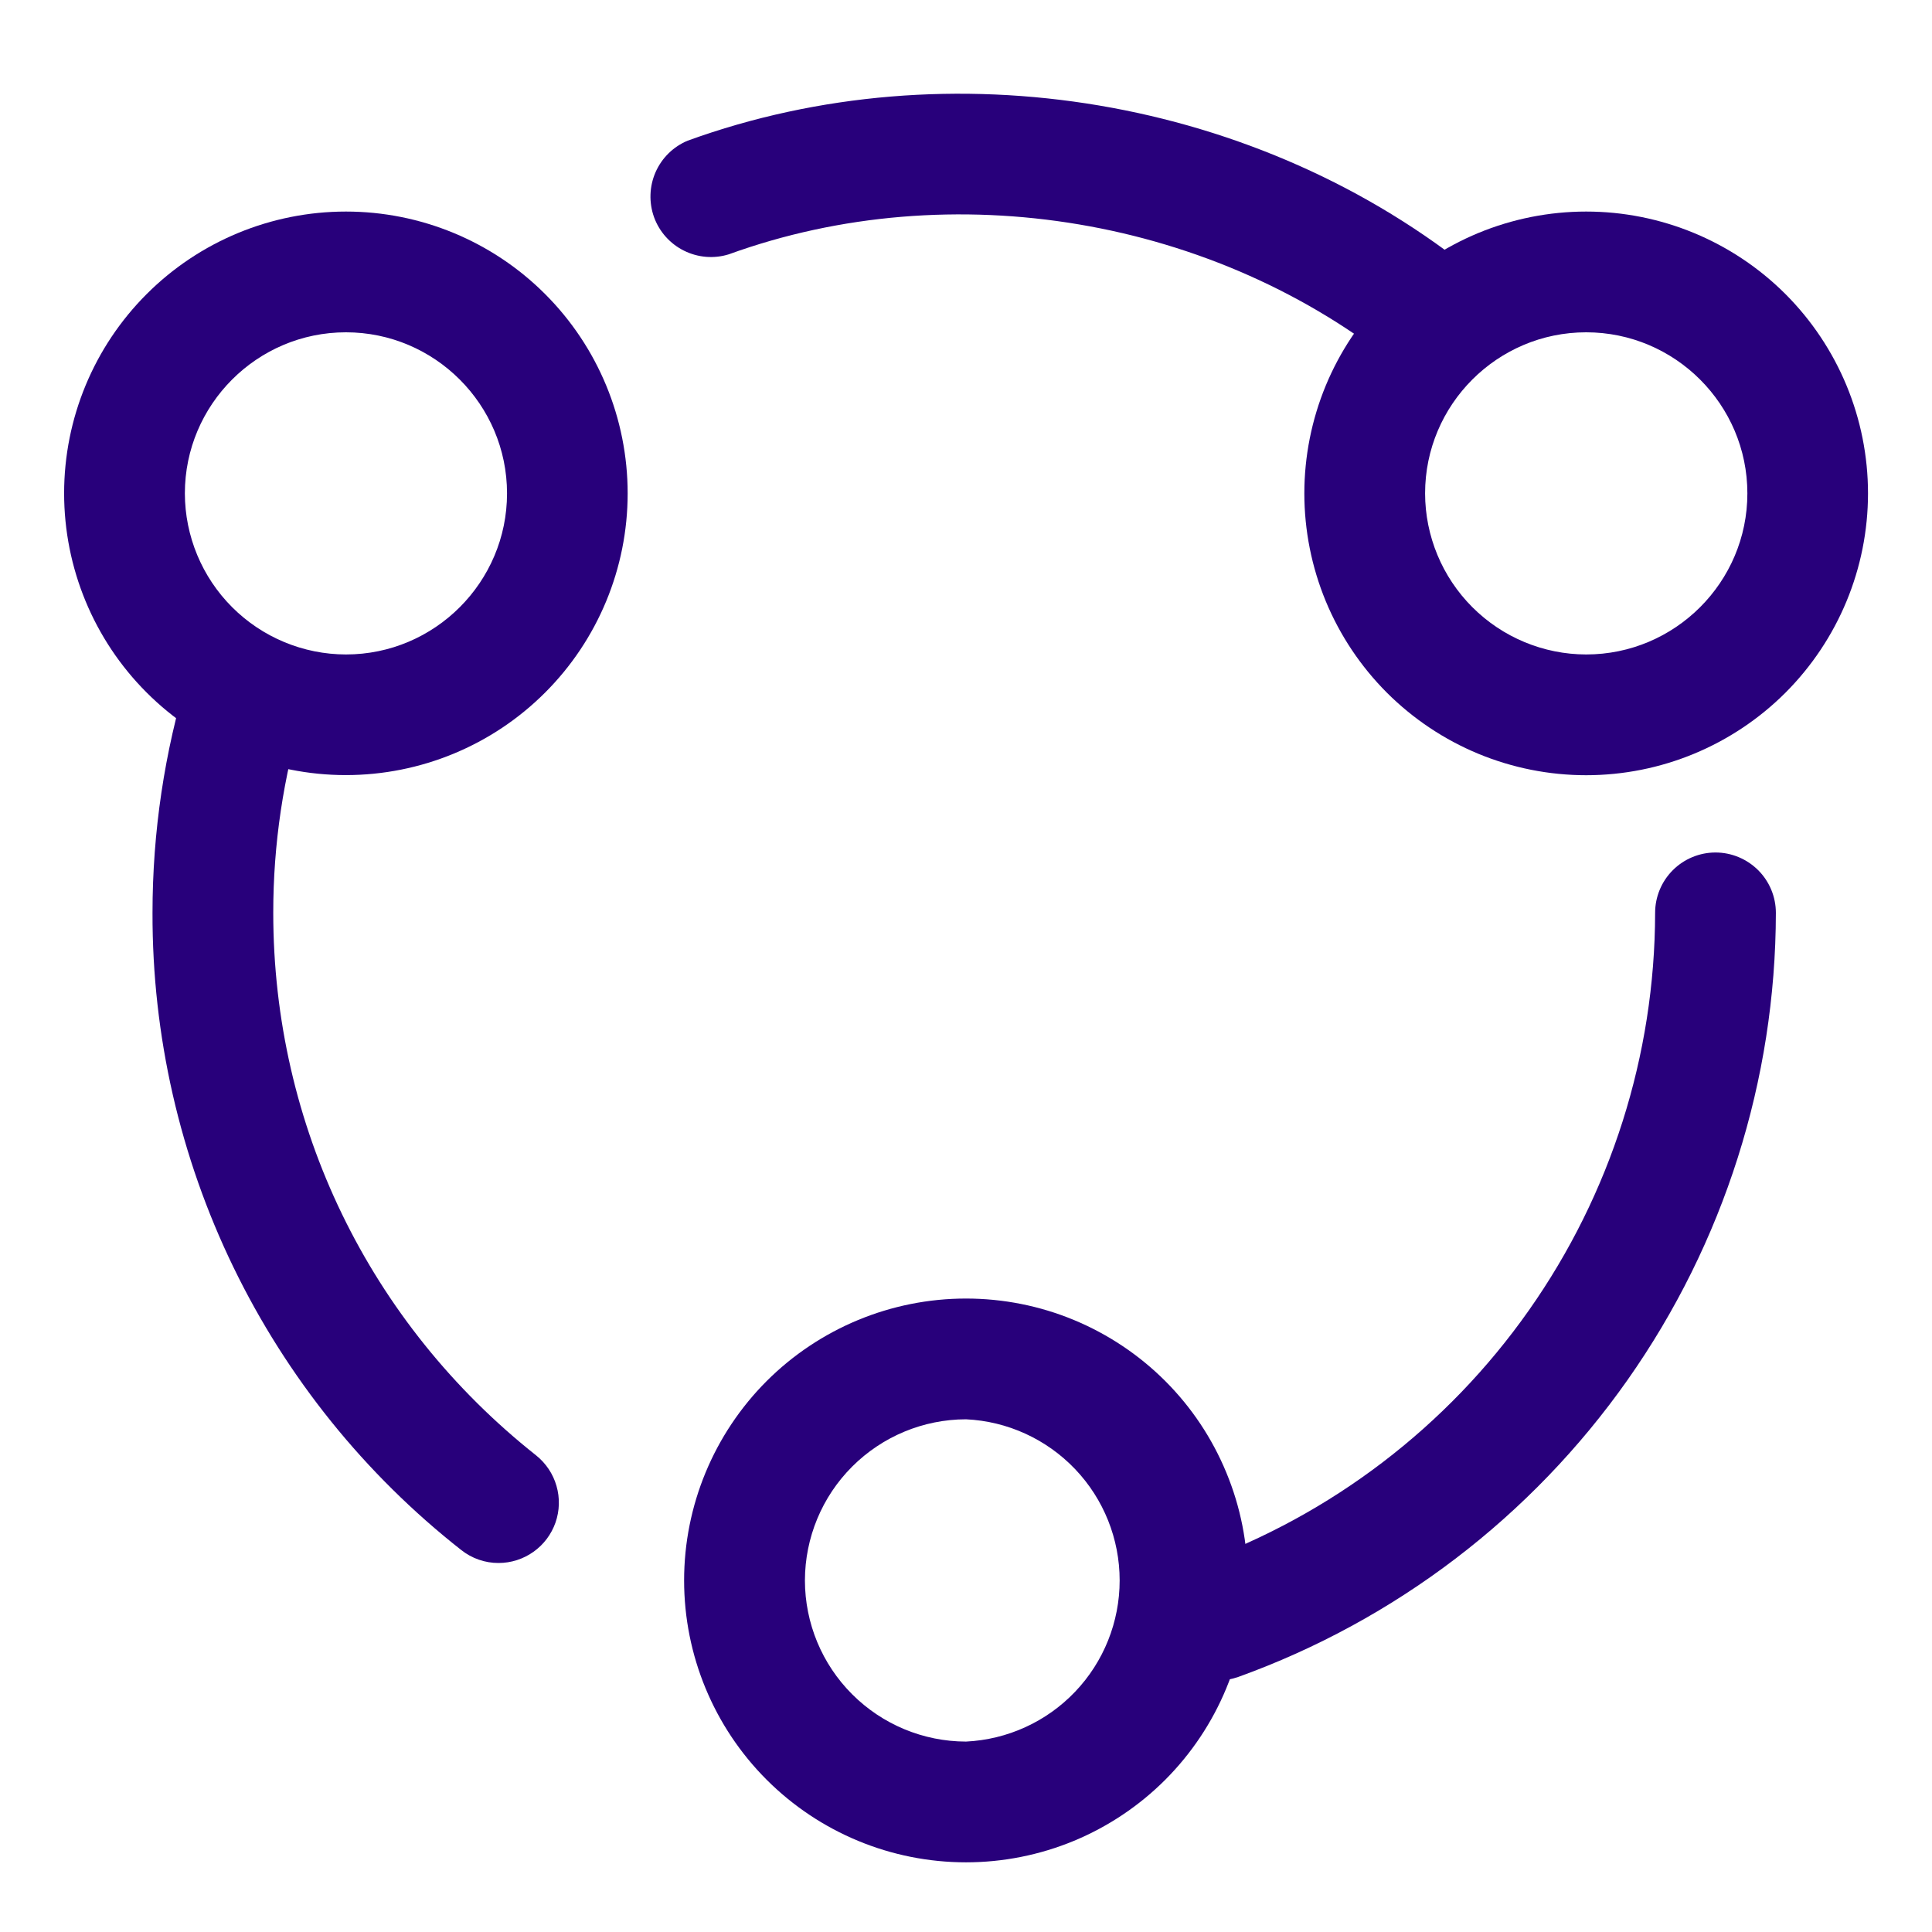 <svg width="32" height="32" viewBox="0 0 32 32" fill="none" xmlns="http://www.w3.org/2000/svg">
<path d="M5.73 5.504C7.2 5.504 8.398 6.702 8.398 8.172C8.398 9.642 7.2 10.84 5.73 10.84C5.023 10.839 4.345 10.557 3.845 10.057C3.345 9.557 3.063 8.879 3.062 8.172C3.062 6.702 4.258 5.504 5.73 5.504ZM5.73 3.504C4.492 3.504 3.305 3.995 2.43 4.87C1.554 5.745 1.062 6.932 1.062 8.17C1.062 9.408 1.553 10.595 2.428 11.47C3.303 12.346 4.49 12.838 5.728 12.838C6.966 12.838 8.153 12.347 9.028 11.472C9.904 10.597 10.396 9.41 10.396 8.172C10.396 6.934 9.905 5.747 9.03 4.872C8.155 3.996 6.968 3.504 5.73 3.504ZM26.272 5.504C27.744 5.504 28.942 6.702 28.942 8.172C28.942 9.642 27.744 10.84 26.272 10.84C25.565 10.839 24.887 10.557 24.387 10.057C23.887 9.557 23.605 8.879 23.604 8.172C23.604 6.702 24.8 5.504 26.272 5.504ZM26.272 3.504C25.659 3.504 25.052 3.625 24.486 3.859C23.919 4.094 23.405 4.438 22.971 4.871C22.538 5.305 22.194 5.819 21.959 6.386C21.725 6.952 21.604 7.559 21.604 8.172C21.604 8.785 21.725 9.392 21.959 9.958C22.194 10.525 22.538 11.039 22.971 11.473C23.405 11.906 23.919 12.25 24.486 12.485C25.052 12.719 25.659 12.84 26.272 12.84C27.51 12.84 28.697 12.348 29.573 11.473C30.448 10.597 30.94 9.41 30.94 8.172C30.94 6.934 30.448 5.747 29.573 4.871C28.697 3.996 27.51 3.504 26.272 3.504ZM16 23.508C16.686 23.54 17.333 23.836 17.807 24.333C18.281 24.83 18.545 25.49 18.545 26.177C18.545 26.864 18.281 27.524 17.807 28.021C17.333 28.518 16.686 28.813 16 28.846C15.293 28.845 14.615 28.563 14.115 28.063C13.614 27.563 13.333 26.885 13.332 26.178C13.333 25.47 13.614 24.792 14.114 24.292C14.615 23.791 15.293 23.509 16 23.508ZM16 21.508C14.762 21.508 13.574 22 12.698 22.875C11.823 23.751 11.331 24.939 11.331 26.177C11.331 27.415 11.823 28.603 12.698 29.478C13.574 30.354 14.762 30.846 16 30.846C16.613 30.846 17.22 30.725 17.786 30.491C18.352 30.256 18.867 29.912 19.3 29.479C19.733 29.045 20.077 28.53 20.311 27.964C20.546 27.398 20.666 26.791 20.666 26.178C20.667 25.565 20.547 24.957 20.312 24.391C20.078 23.824 19.735 23.309 19.301 22.875C18.868 22.442 18.353 22.098 17.787 21.863C17.22 21.628 16.613 21.508 16 21.508Z" fill="#28007B"/>
<path d="M8.258 25.888C8.033 25.889 7.814 25.812 7.638 25.672C6.041 24.417 4.751 22.814 3.865 20.986C2.979 19.158 2.521 17.152 2.526 15.12C2.526 13.78 2.724 12.456 3.112 11.188C3.19 10.935 3.365 10.723 3.6 10.598C3.834 10.474 4.108 10.448 4.362 10.526C4.615 10.604 4.828 10.78 4.952 11.014C5.076 11.249 5.102 11.523 5.024 11.776C4.693 12.86 4.525 13.987 4.526 15.12C4.526 18.638 6.112 21.914 8.88 24.106C9.042 24.236 9.16 24.412 9.217 24.611C9.275 24.81 9.269 25.022 9.201 25.218C9.132 25.414 9.005 25.583 8.836 25.703C8.667 25.823 8.465 25.888 8.258 25.888ZM20.17 27.834C19.936 27.832 19.709 27.748 19.53 27.596C19.352 27.445 19.232 27.235 19.192 27.004C19.151 26.773 19.194 26.535 19.311 26.332C19.427 26.129 19.612 25.974 19.832 25.892C22.049 25.093 23.967 23.631 25.323 21.703C26.68 19.776 27.41 17.477 27.414 15.12C27.414 14.855 27.519 14.601 27.707 14.413C27.894 14.226 28.149 14.12 28.414 14.12C28.679 14.12 28.933 14.226 29.121 14.413C29.309 14.601 29.414 14.855 29.414 15.12C29.41 17.889 28.552 20.59 26.959 22.854C25.365 25.119 23.113 26.837 20.508 27.776C20.399 27.814 20.285 27.834 20.17 27.834ZM23.834 6.33C23.603 6.331 23.38 6.251 23.202 6.104C20.132 3.598 15.76 2.874 12.072 4.212C11.826 4.289 11.56 4.267 11.329 4.152C11.099 4.038 10.921 3.839 10.833 3.597C10.746 3.354 10.755 3.088 10.858 2.852C10.962 2.616 11.152 2.429 11.39 2.33C15.726 0.756 20.862 1.608 24.468 4.554C24.627 4.685 24.742 4.862 24.797 5.061C24.852 5.26 24.845 5.471 24.775 5.665C24.706 5.86 24.578 6.028 24.41 6.147C24.241 6.266 24.04 6.33 23.834 6.33Z" fill="#28007B"/>
</svg>
